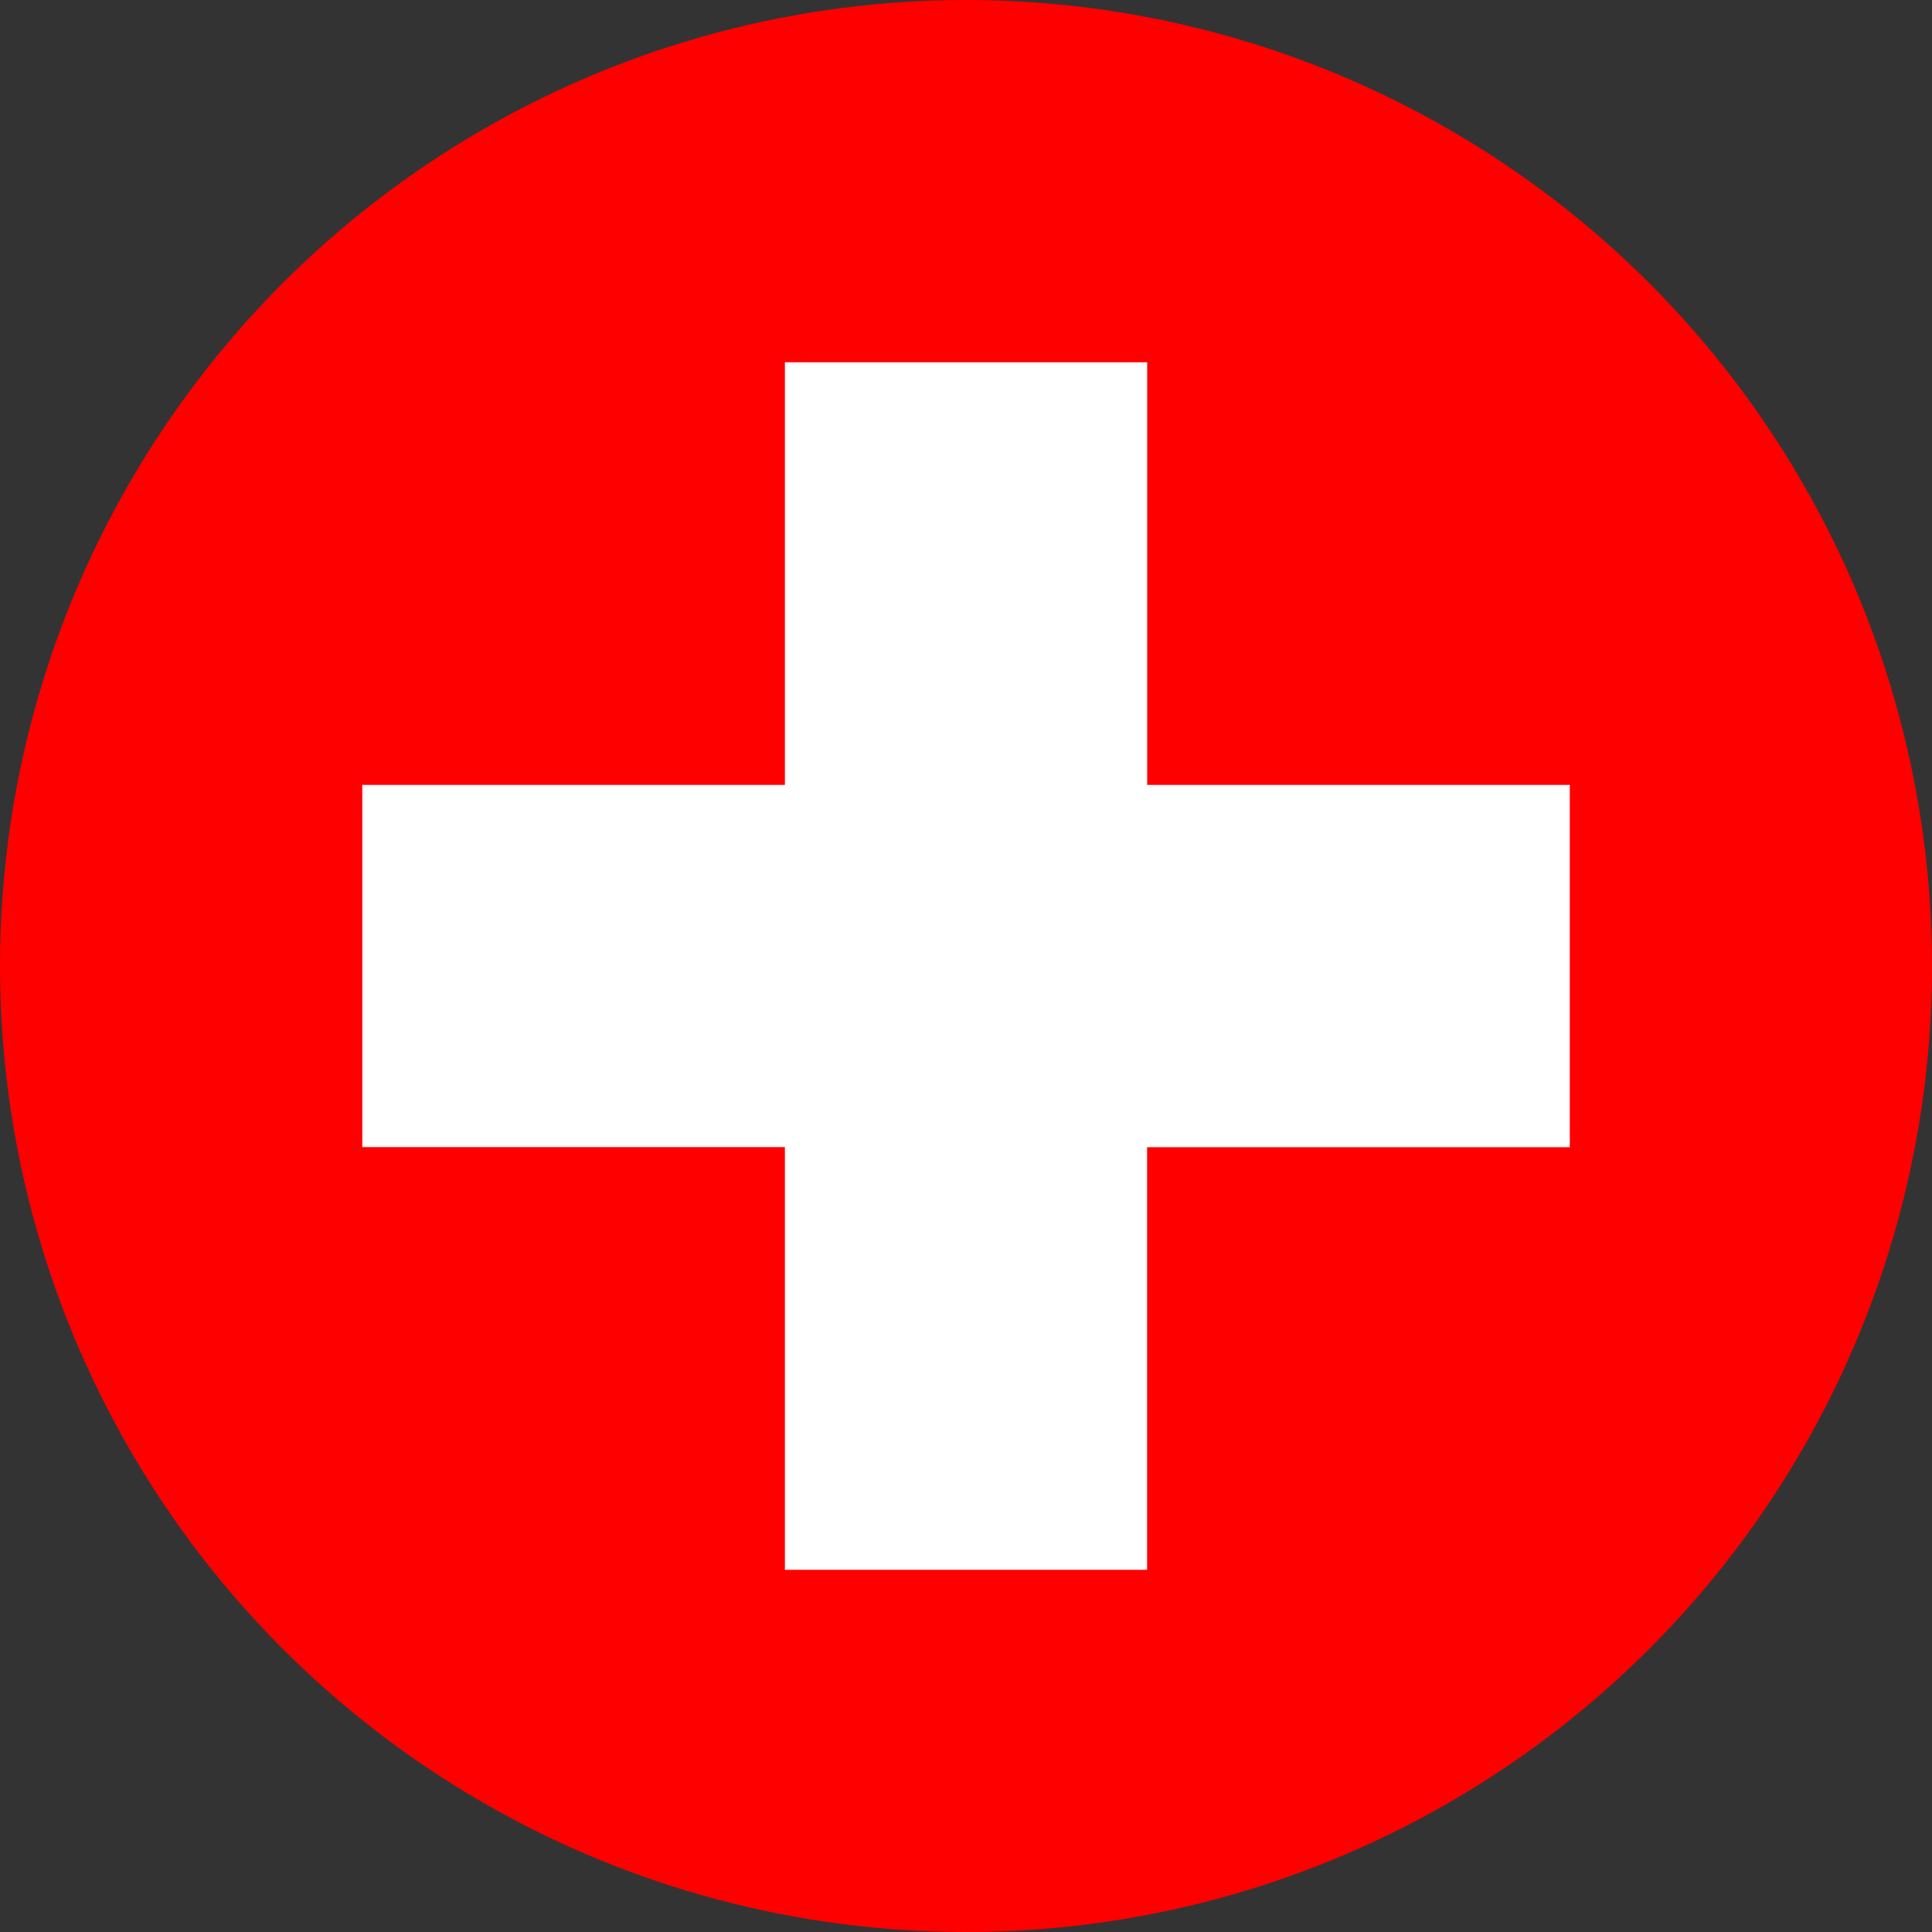<svg xmlns="http://www.w3.org/2000/svg" xmlns:xlink="http://www.w3.org/1999/xlink" width="23" height="23" viewBox="0 0 23 23">
  <rect x="0" y="0" width="23" height="23" fill="#333333" stroke="none"/>
  <defs>
    <clipPath id="clip-path">
      <circle id="Ellipse_63" data-name="Ellipse 63" cx="11.5" cy="11.5" r="11.5" transform="translate(611 1249)" fill="#e2e2e2"/>
    </clipPath>
  </defs>
  <g id="Mask_Group_27" data-name="Mask Group 27" transform="translate(-611 -1249)" clip-path="url(#clip-path)">
    <g id="Flag_of_Switzerland" transform="translate(611 1249)">
      <path id="Path_17572" data-name="Path 17572" d="M0,0H23V23H0Z" fill="red"/>
      <path id="Path_17573" data-name="Path 17573" d="M9.344,4.313h4.313V9.344h5.031v4.313H13.656v5.031H9.344V13.656H4.313V9.344H9.344Z" fill="#fff"/>
    </g>
  </g>
</svg>
